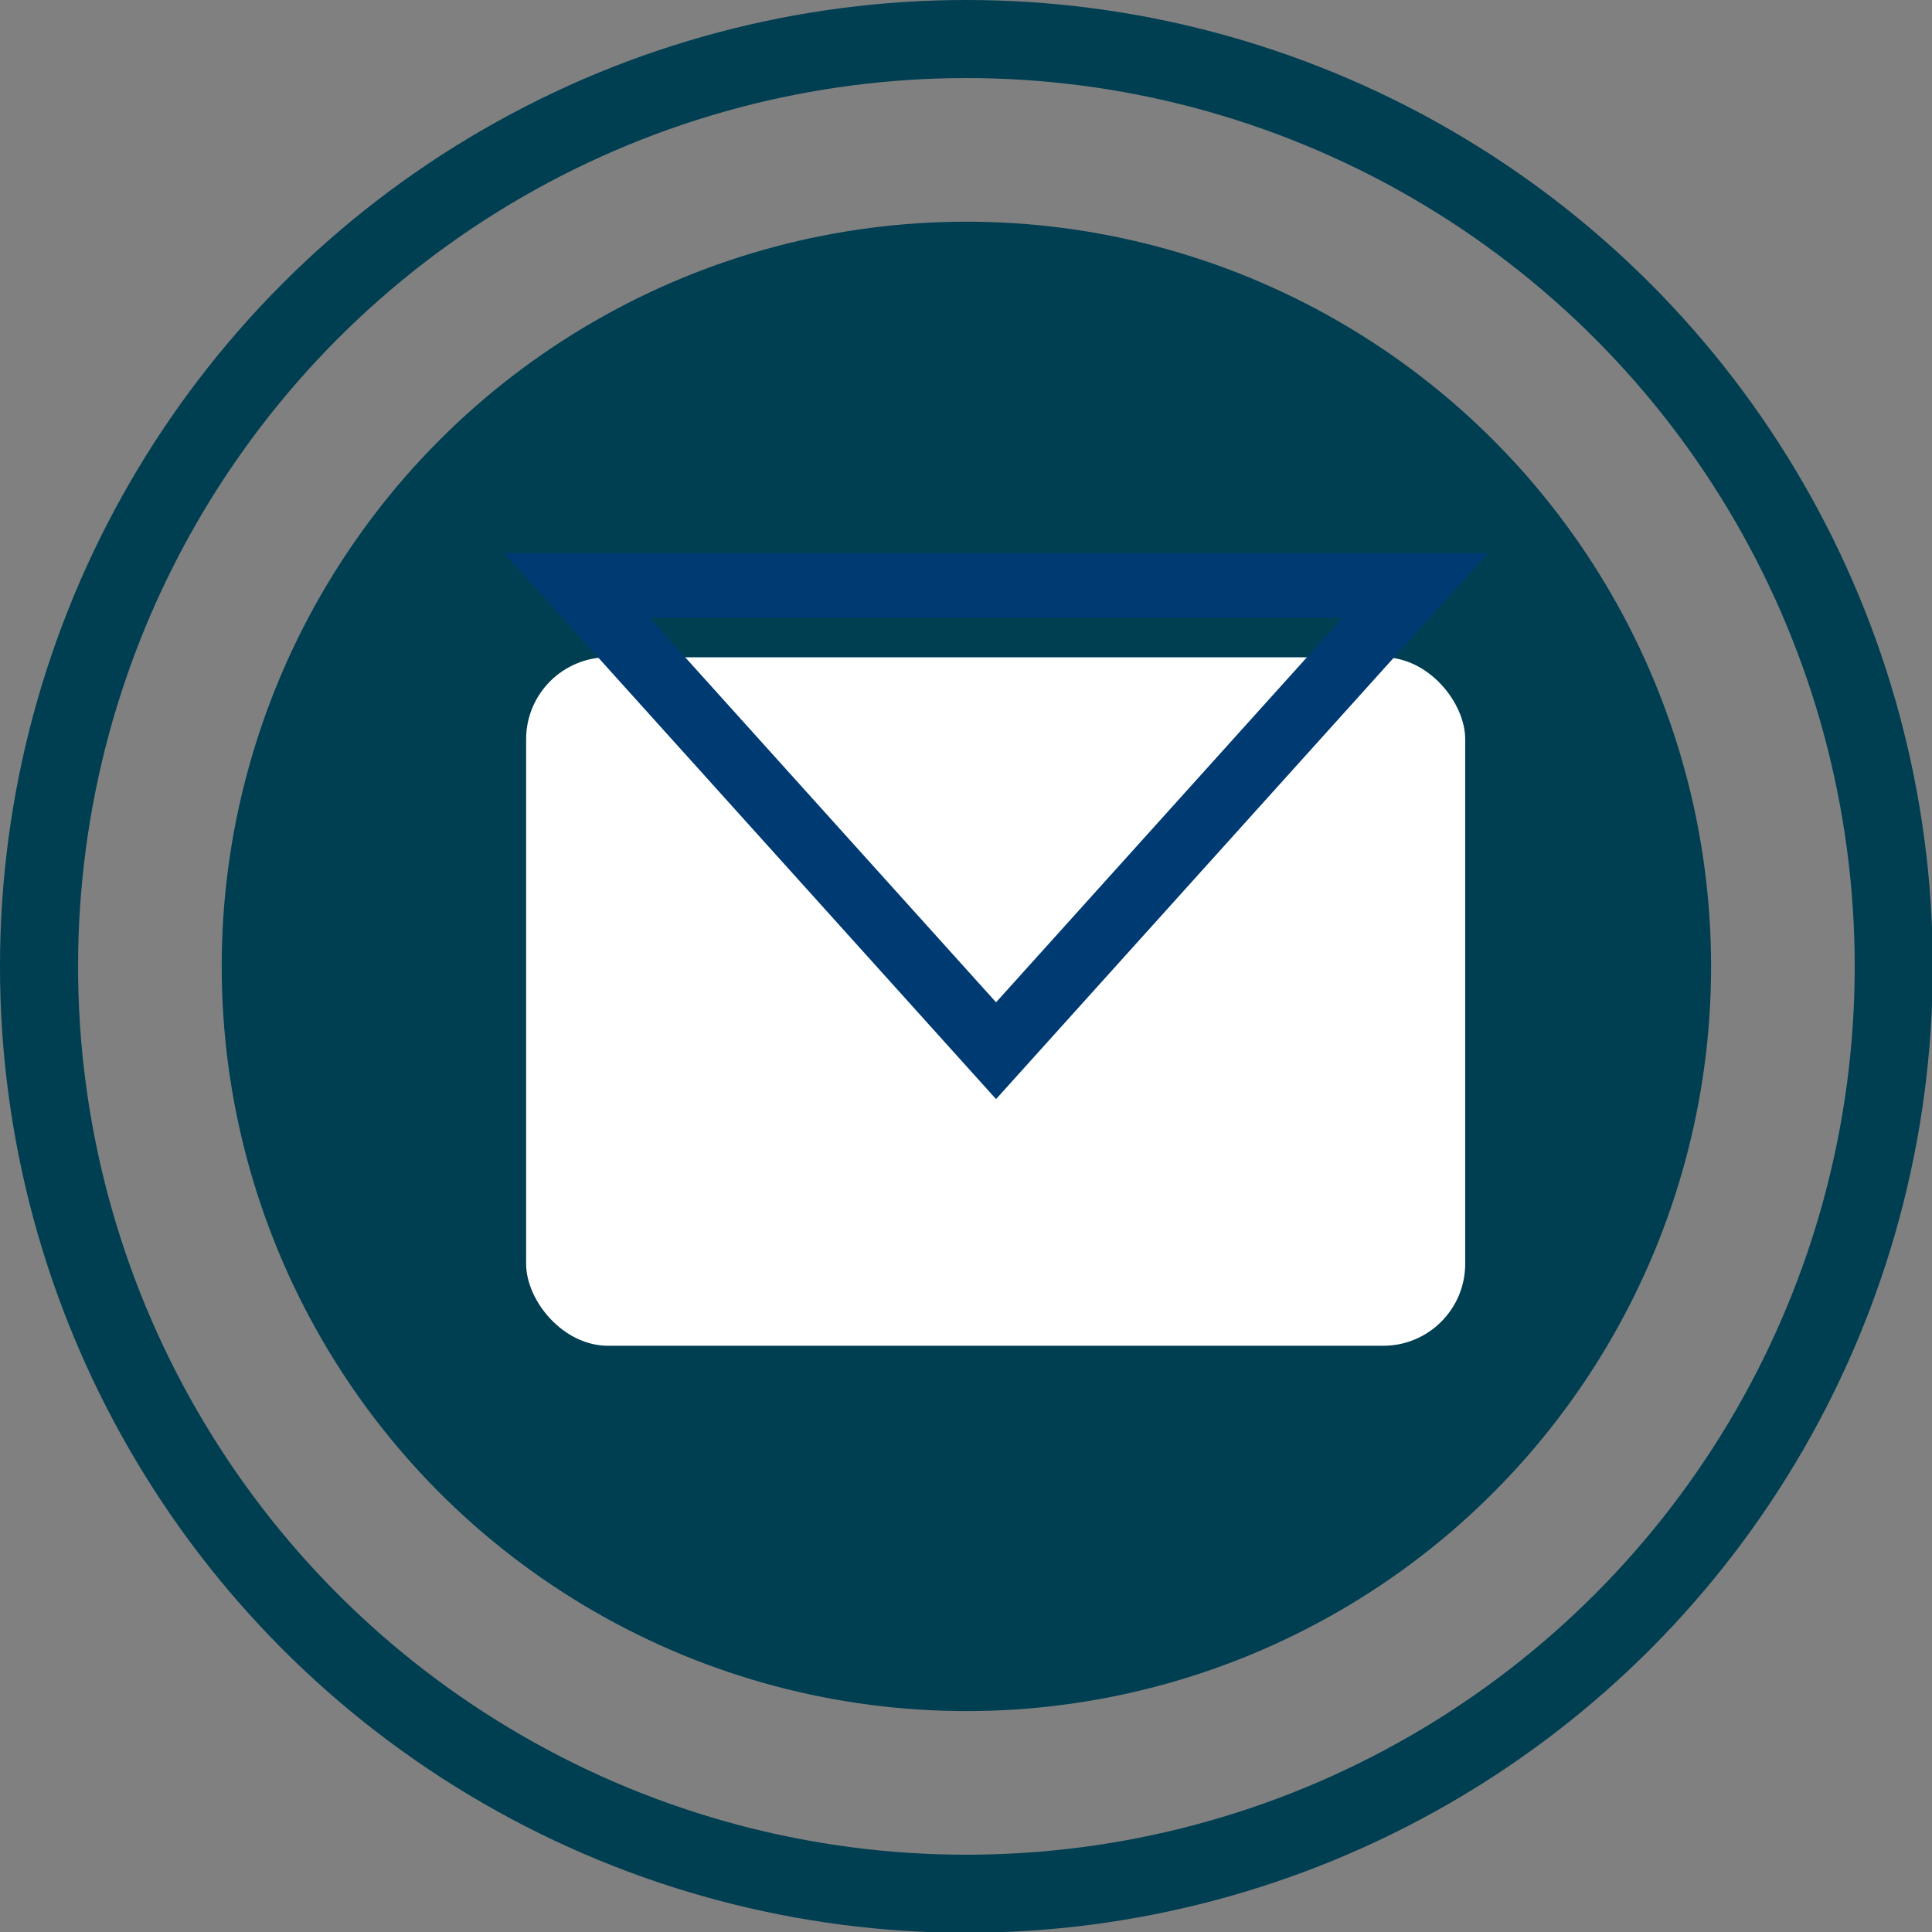 <?xml version="1.0" encoding="UTF-8"?> <svg xmlns="http://www.w3.org/2000/svg" viewBox="0 0 24.75 24.75"><rect x="0" y="0" width="24.75" height="24.75" fill="#808080" stroke="none"/><defs><style>.cls-1,.cls-4{fill:none;stroke-miterlimit:10;}.cls-1{stroke:#003e52;}.cls-2{fill:#003e52;}.cls-3{fill:#fff;}.cls-4{stroke:#003a72;stroke-width:0.83px;}</style></defs><g id="Capa_2" data-name="Capa 2"><g id="Capa_1-2" data-name="Capa 1"><circle class="cls-1" cx="12.38" cy="12.38" r="11.88"></circle><circle class="cls-2" cx="12.38" cy="12.38" r="9.54"></circle><rect class="cls-3" x="6.74" y="8.42" width="12.03" height="8.82" rx="1.05"></rect><polygon class="cls-4" points="18.13 7.5 12.76 13.46 7.39 7.5 18.13 7.5"></polygon></g></g></svg> 